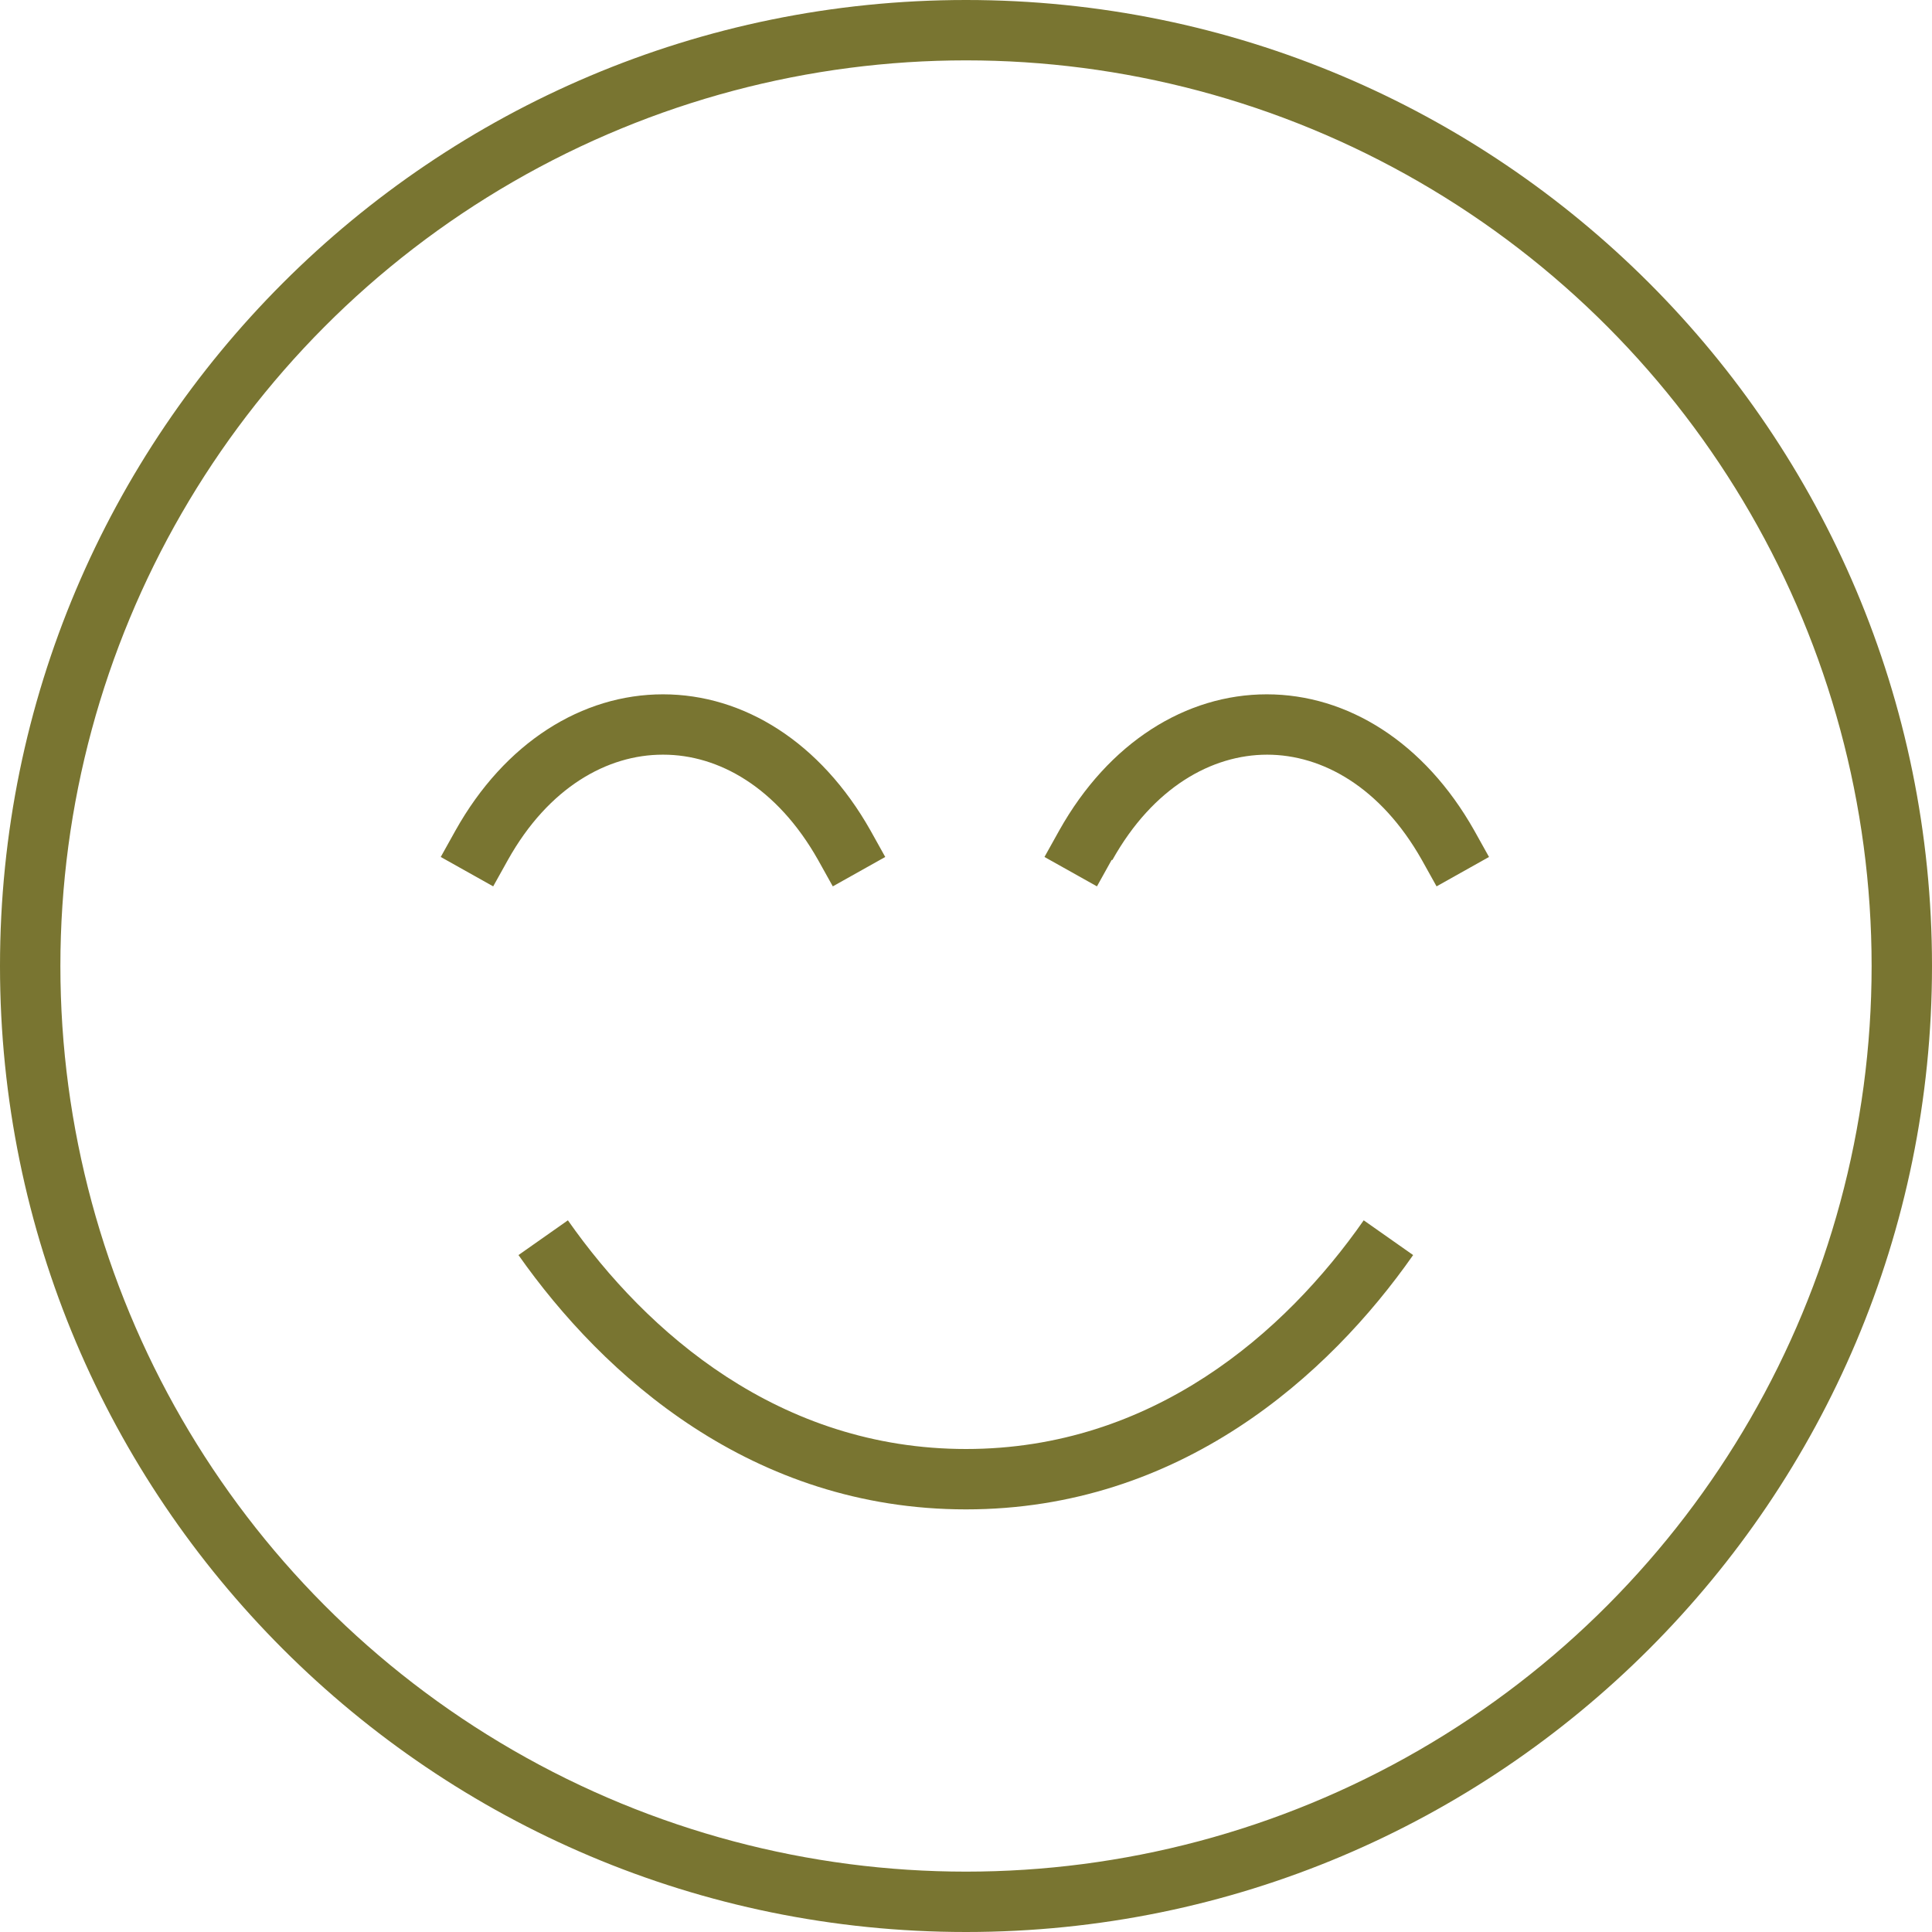 <?xml version="1.0" encoding="UTF-8"?>
<svg width="55px" height="55px" viewBox="0 0 55 55" version="1.1" xmlns="http://www.w3.org/2000/svg" xmlns:xlink="http://www.w3.org/1999/xlink">
    <title>jobvermittlung-2card-02</title>
    <g id="02-/jobvermittlung" stroke="none" stroke-width="1" fill="none" fill-rule="evenodd">
        <g id="Website_MANAWA-02-Bewerber-XL" transform="translate(-942, -1064)" fill="#797531" fill-rule="nonzero">
            <g id="Duo-Module" transform="translate(2, 863.13)">
                <g id="card" transform="translate(695, 140.581)">
                    <g id="jobvermittlung-2card-02" transform="translate(245, 60.289)">
                        <path d="M53.281,27.5 C53.281,18.289 48.367,9.778 40.391,5.173 C32.414,0.567 22.586,0.567 14.609,5.173 C6.633,9.778 1.719,18.289 1.719,27.5 C1.719,36.711 6.633,45.222 14.609,49.827 C22.586,54.433 32.414,54.433 40.391,49.827 C48.367,45.222 53.281,36.711 53.281,27.5 Z M0,27.5 C0,12.312 12.312,0 27.5,0 C42.688,0 55,12.312 55,27.5 C55,42.688 42.688,55 27.5,55 C12.312,55 0,42.688 0,27.5 Z M14.76,35.729 L16.167,34.74 C18.412,37.941 22.193,41.25 27.5,41.25 C32.807,41.25 36.588,37.941 38.822,34.74 L40.229,35.729 C37.823,39.166 33.591,42.969 27.5,42.969 C21.409,42.969 17.177,39.166 14.76,35.729 Z M18.863,21.484 C17.295,21.484 15.619,22.408 14.459,24.481 L14.04,25.233 L12.547,24.396 L12.966,23.644 C14.373,21.13 16.575,19.766 18.874,19.766 C21.173,19.766 23.364,21.13 24.782,23.644 L25.201,24.396 L23.708,25.233 L23.289,24.481 C22.118,22.408 20.453,21.484 18.885,21.484 L18.863,21.484 Z M31.646,24.481 L31.228,25.233 L29.734,24.396 L30.153,23.644 C31.561,21.13 33.763,19.766 36.062,19.766 C38.36,19.766 40.552,21.13 41.97,23.644 L42.389,24.396 L40.896,25.233 L40.477,24.481 C39.306,22.408 37.641,21.484 36.072,21.484 C34.504,21.484 32.828,22.408 31.668,24.481 L31.646,24.481 Z" id="Shape"></path>
                    </g>
                </g>
            </g>
        </g>
    </g>
</svg>